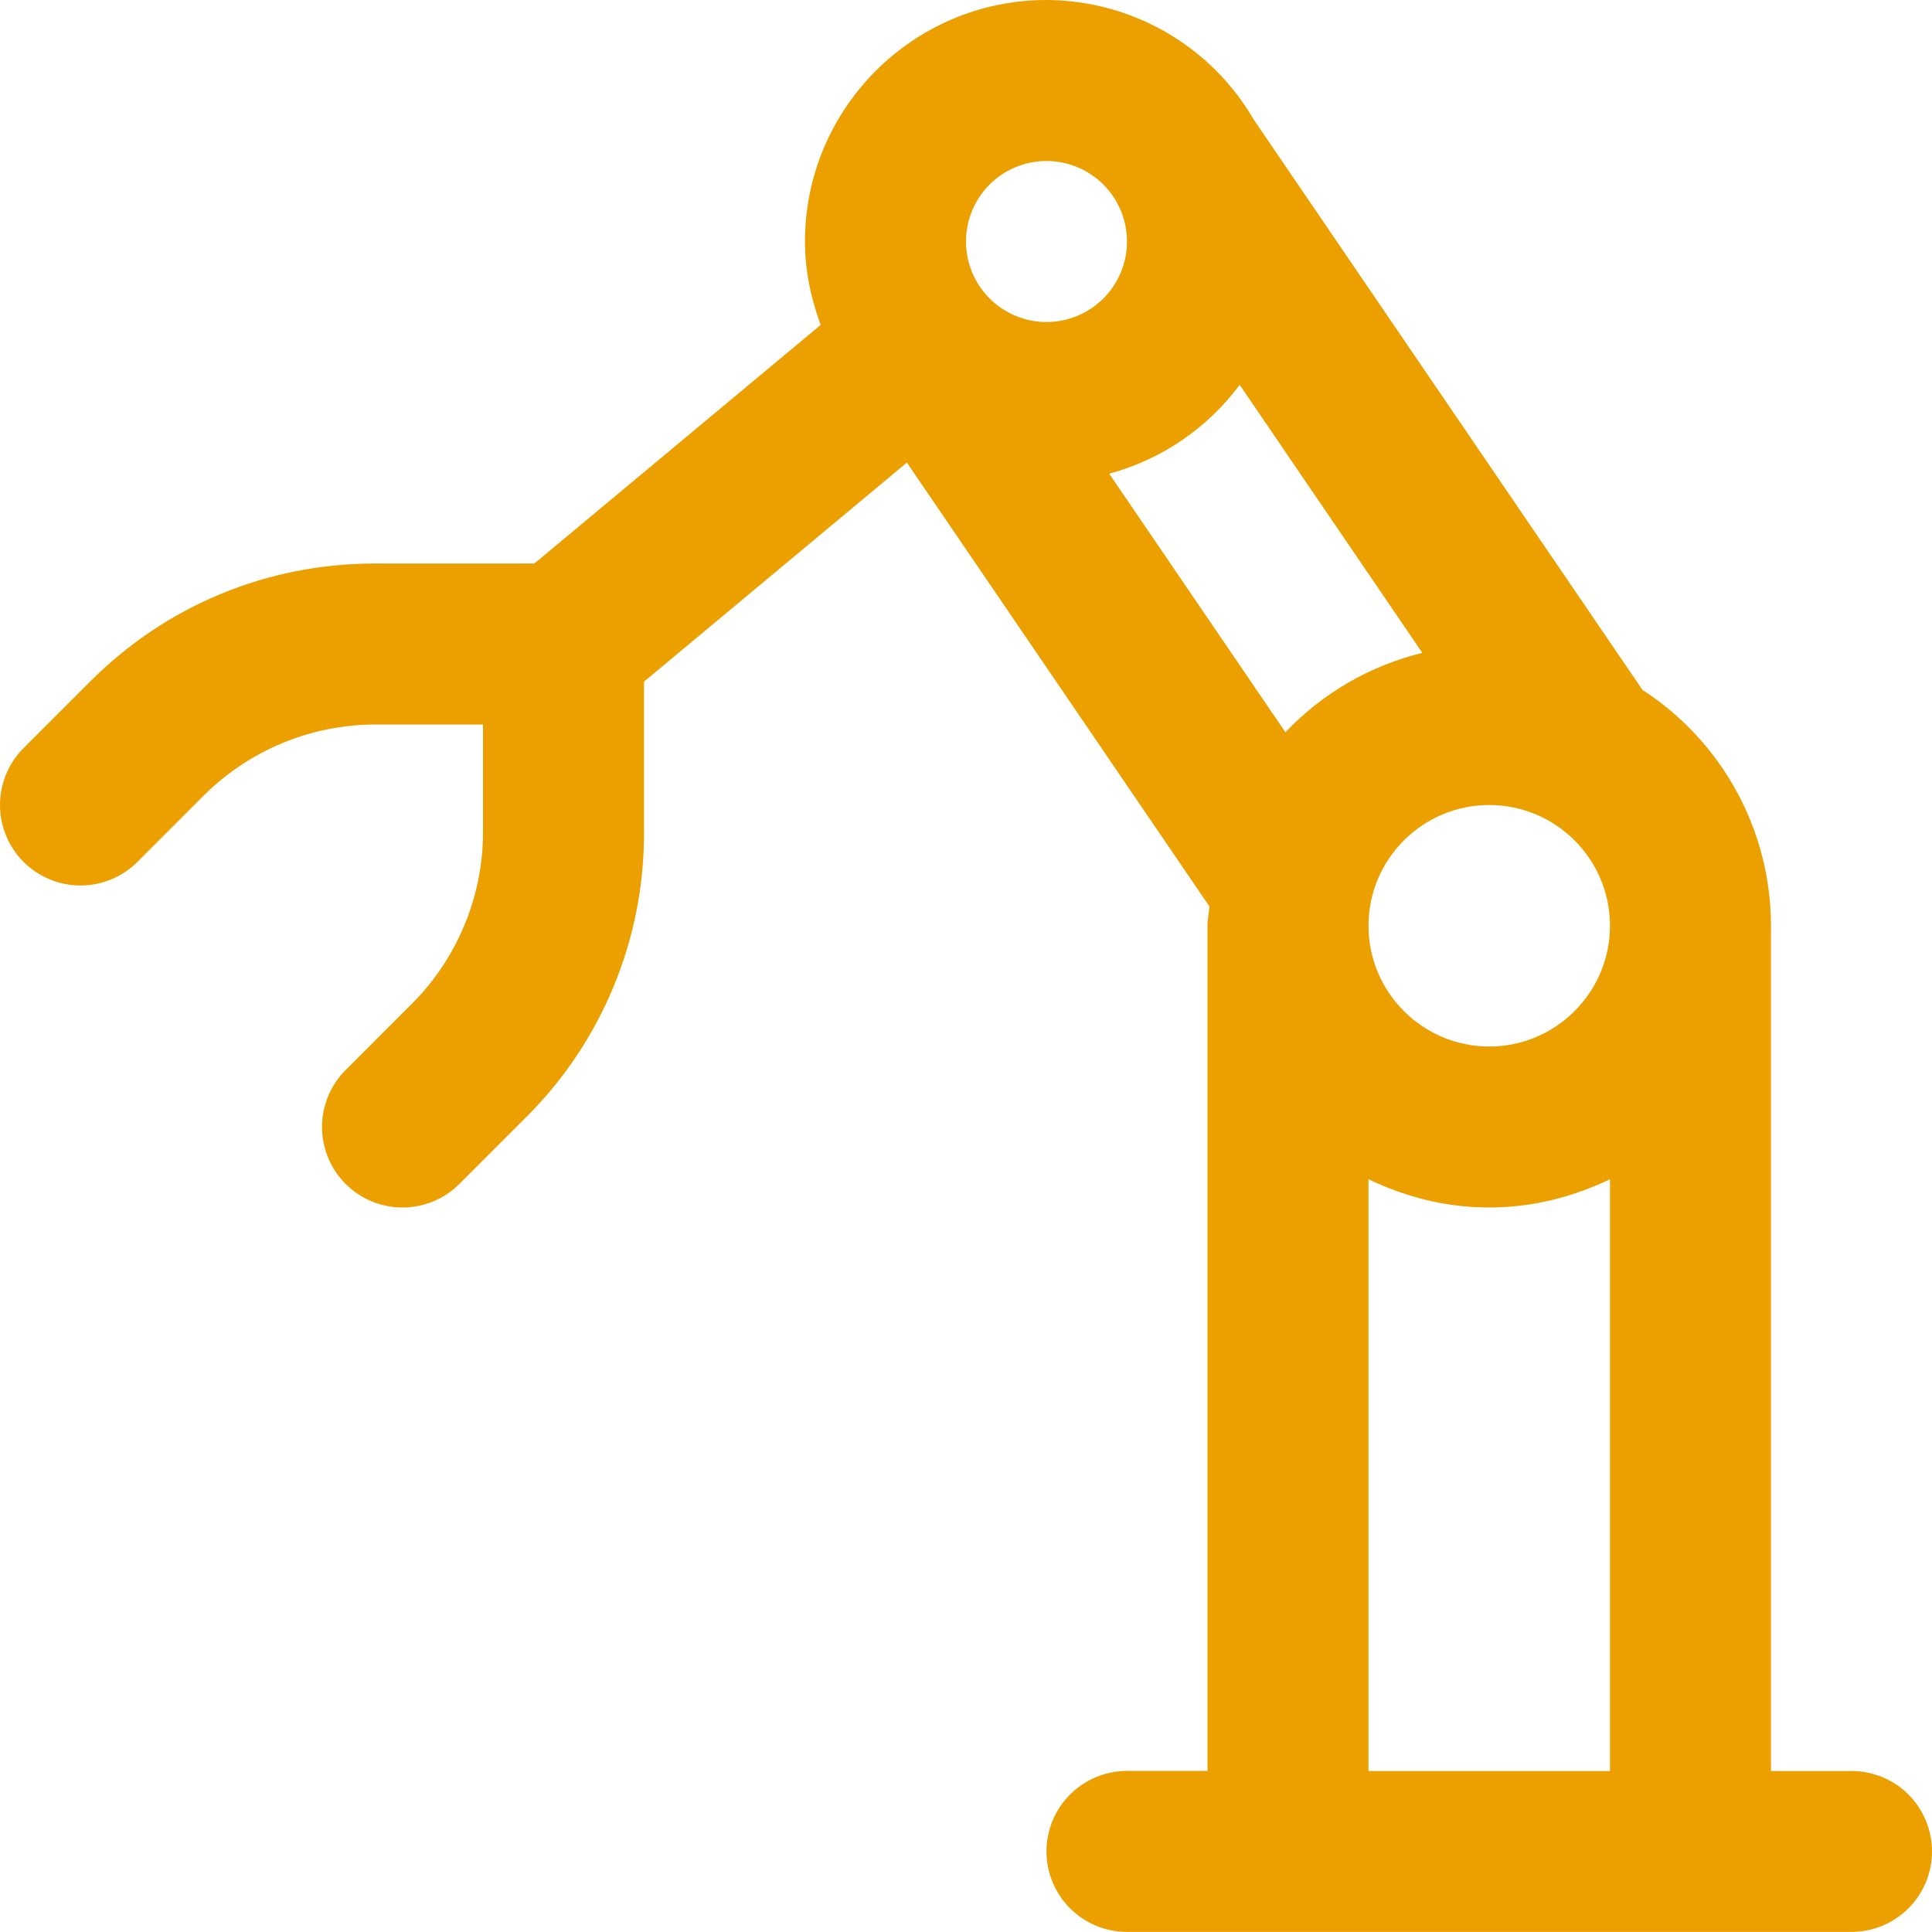 <?xml version="1.0" encoding="UTF-8"?> <svg xmlns="http://www.w3.org/2000/svg" width="40" height="40" viewBox="0 0 40 40" fill="none"><g clip-path="url(#clip0_35_98)"><path d="M38.333 36.667H36.666V19.167C36.665 18.195 36.421 17.24 35.956 16.387C35.491 15.534 34.82 14.811 34.005 14.283L25.96 2.48C25.523 1.728 24.897 1.103 24.143 0.668C23.39 0.233 22.536 0.003 21.666 0C18.91 0 16.666 2.243 16.666 5C16.666 5.608 16.791 6.185 16.991 6.727L11.063 11.667H7.761C5.536 11.667 3.443 12.533 1.87 14.107L0.488 15.488C0.176 15.801 0 16.225 0 16.667C0 17.109 0.176 17.532 0.488 17.845C0.801 18.157 1.224 18.333 1.666 18.333C2.108 18.333 2.532 18.157 2.845 17.845L4.226 16.463C5.167 15.53 6.437 15.004 7.761 15H10V17.238C10 18.555 9.466 19.842 8.536 20.773L7.155 22.155C6.842 22.468 6.667 22.891 6.667 23.333C6.667 23.775 6.842 24.199 7.155 24.512C7.467 24.824 7.891 25 8.333 25C8.775 25 9.199 24.824 9.511 24.512L10.893 23.13C11.669 22.358 12.284 21.44 12.703 20.428C13.122 19.417 13.336 18.333 13.333 17.238V14.113L18.776 9.577L25.04 18.767C25.03 18.902 25 19.028 25 19.165V36.665H23.333C22.891 36.665 22.467 36.841 22.155 37.153C21.842 37.466 21.666 37.89 21.666 38.332C21.666 38.774 21.842 39.198 22.155 39.51C22.467 39.823 22.891 39.998 23.333 39.998H38.333C38.775 39.998 39.199 39.823 39.512 39.51C39.824 39.198 40 38.774 40 38.332C40 37.89 39.824 37.466 39.512 37.153C39.199 36.841 38.775 36.667 38.333 36.667ZM21.666 6.667C21.224 6.667 20.8 6.491 20.488 6.179C20.175 5.866 20 5.442 20 5C20 4.558 20.175 4.134 20.488 3.821C20.8 3.509 21.224 3.333 21.666 3.333C22.108 3.333 22.532 3.509 22.845 3.821C23.157 4.134 23.333 4.558 23.333 5C23.333 5.442 23.157 5.866 22.845 6.179C22.532 6.491 22.108 6.667 21.666 6.667ZM22.965 9.807C24.047 9.515 24.998 8.866 25.666 7.967L29.448 13.517C28.365 13.781 27.381 14.352 26.613 15.16L22.965 9.807ZM33.333 36.667H28.333V24.415C29.093 24.78 29.935 25 30.833 25C31.731 25 32.573 24.778 33.333 24.415V36.667ZM30.833 21.667C29.455 21.667 28.333 20.545 28.333 19.167C28.333 17.788 29.455 16.667 30.833 16.667C32.211 16.667 33.333 17.788 33.333 19.167C33.333 20.545 32.211 21.667 30.833 21.667Z" fill="#EBA000"></path></g><defs><clipPath id="clip0_35_98"><rect width="40" height="40" fill="white"></rect></clipPath></defs></svg> 